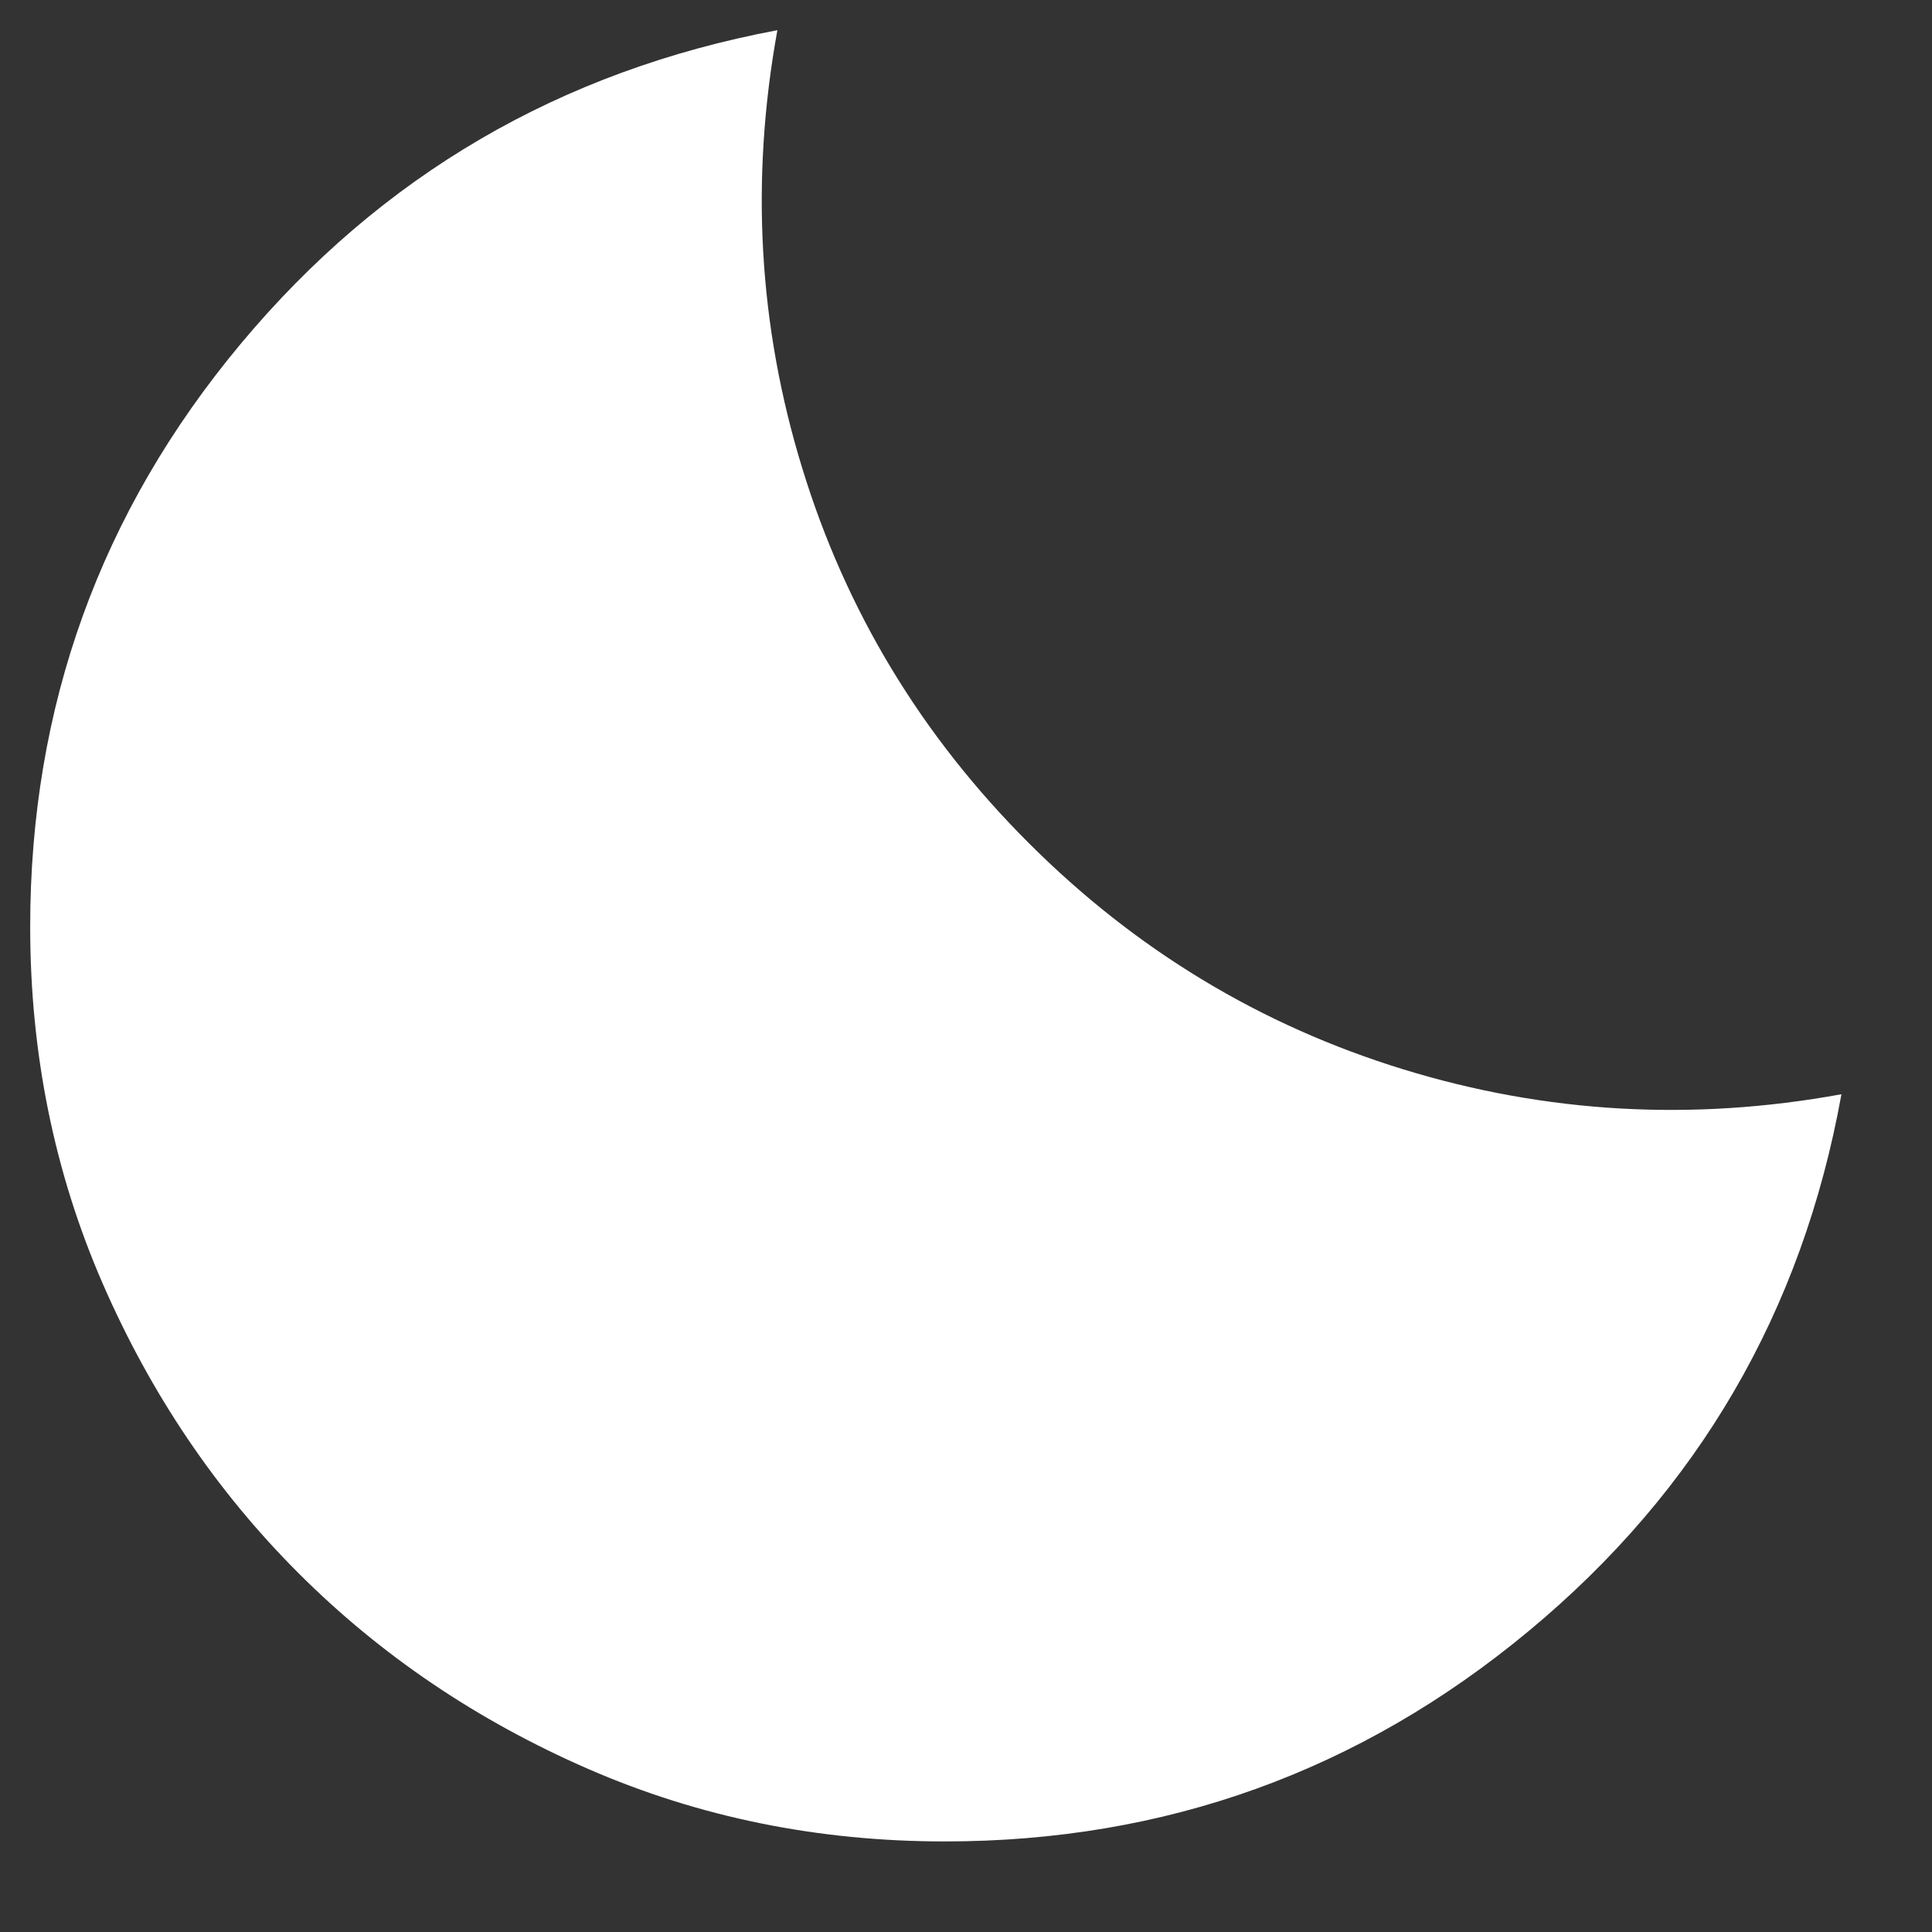 <svg width="16" height="16" viewBox="0 0 16 16" fill="none" xmlns="http://www.w3.org/2000/svg">
<rect x="0" y="0" width="16" height="16" fill="#333333" stroke="none"/>
<path d="M7.825 15.25C6.775 15.25 5.791 15.05 4.872 14.65C3.954 14.25 3.154 13.71 2.472 13.028C1.791 12.348 1.25 11.547 0.85 10.629C0.45 9.71 0.25 8.725 0.25 7.675C0.25 5.85 0.831 4.241 1.994 2.847C3.156 1.454 4.638 0.588 6.438 0.25C6.213 1.488 6.281 2.697 6.644 3.878C7.006 5.06 7.631 6.094 8.519 6.981C9.406 7.868 10.441 8.493 11.622 8.856C12.804 9.219 14.013 9.288 15.25 9.062C14.925 10.863 14.062 12.344 12.662 13.506C11.262 14.669 9.65 15.25 7.825 15.25Z" fill="white"/>
</svg>
